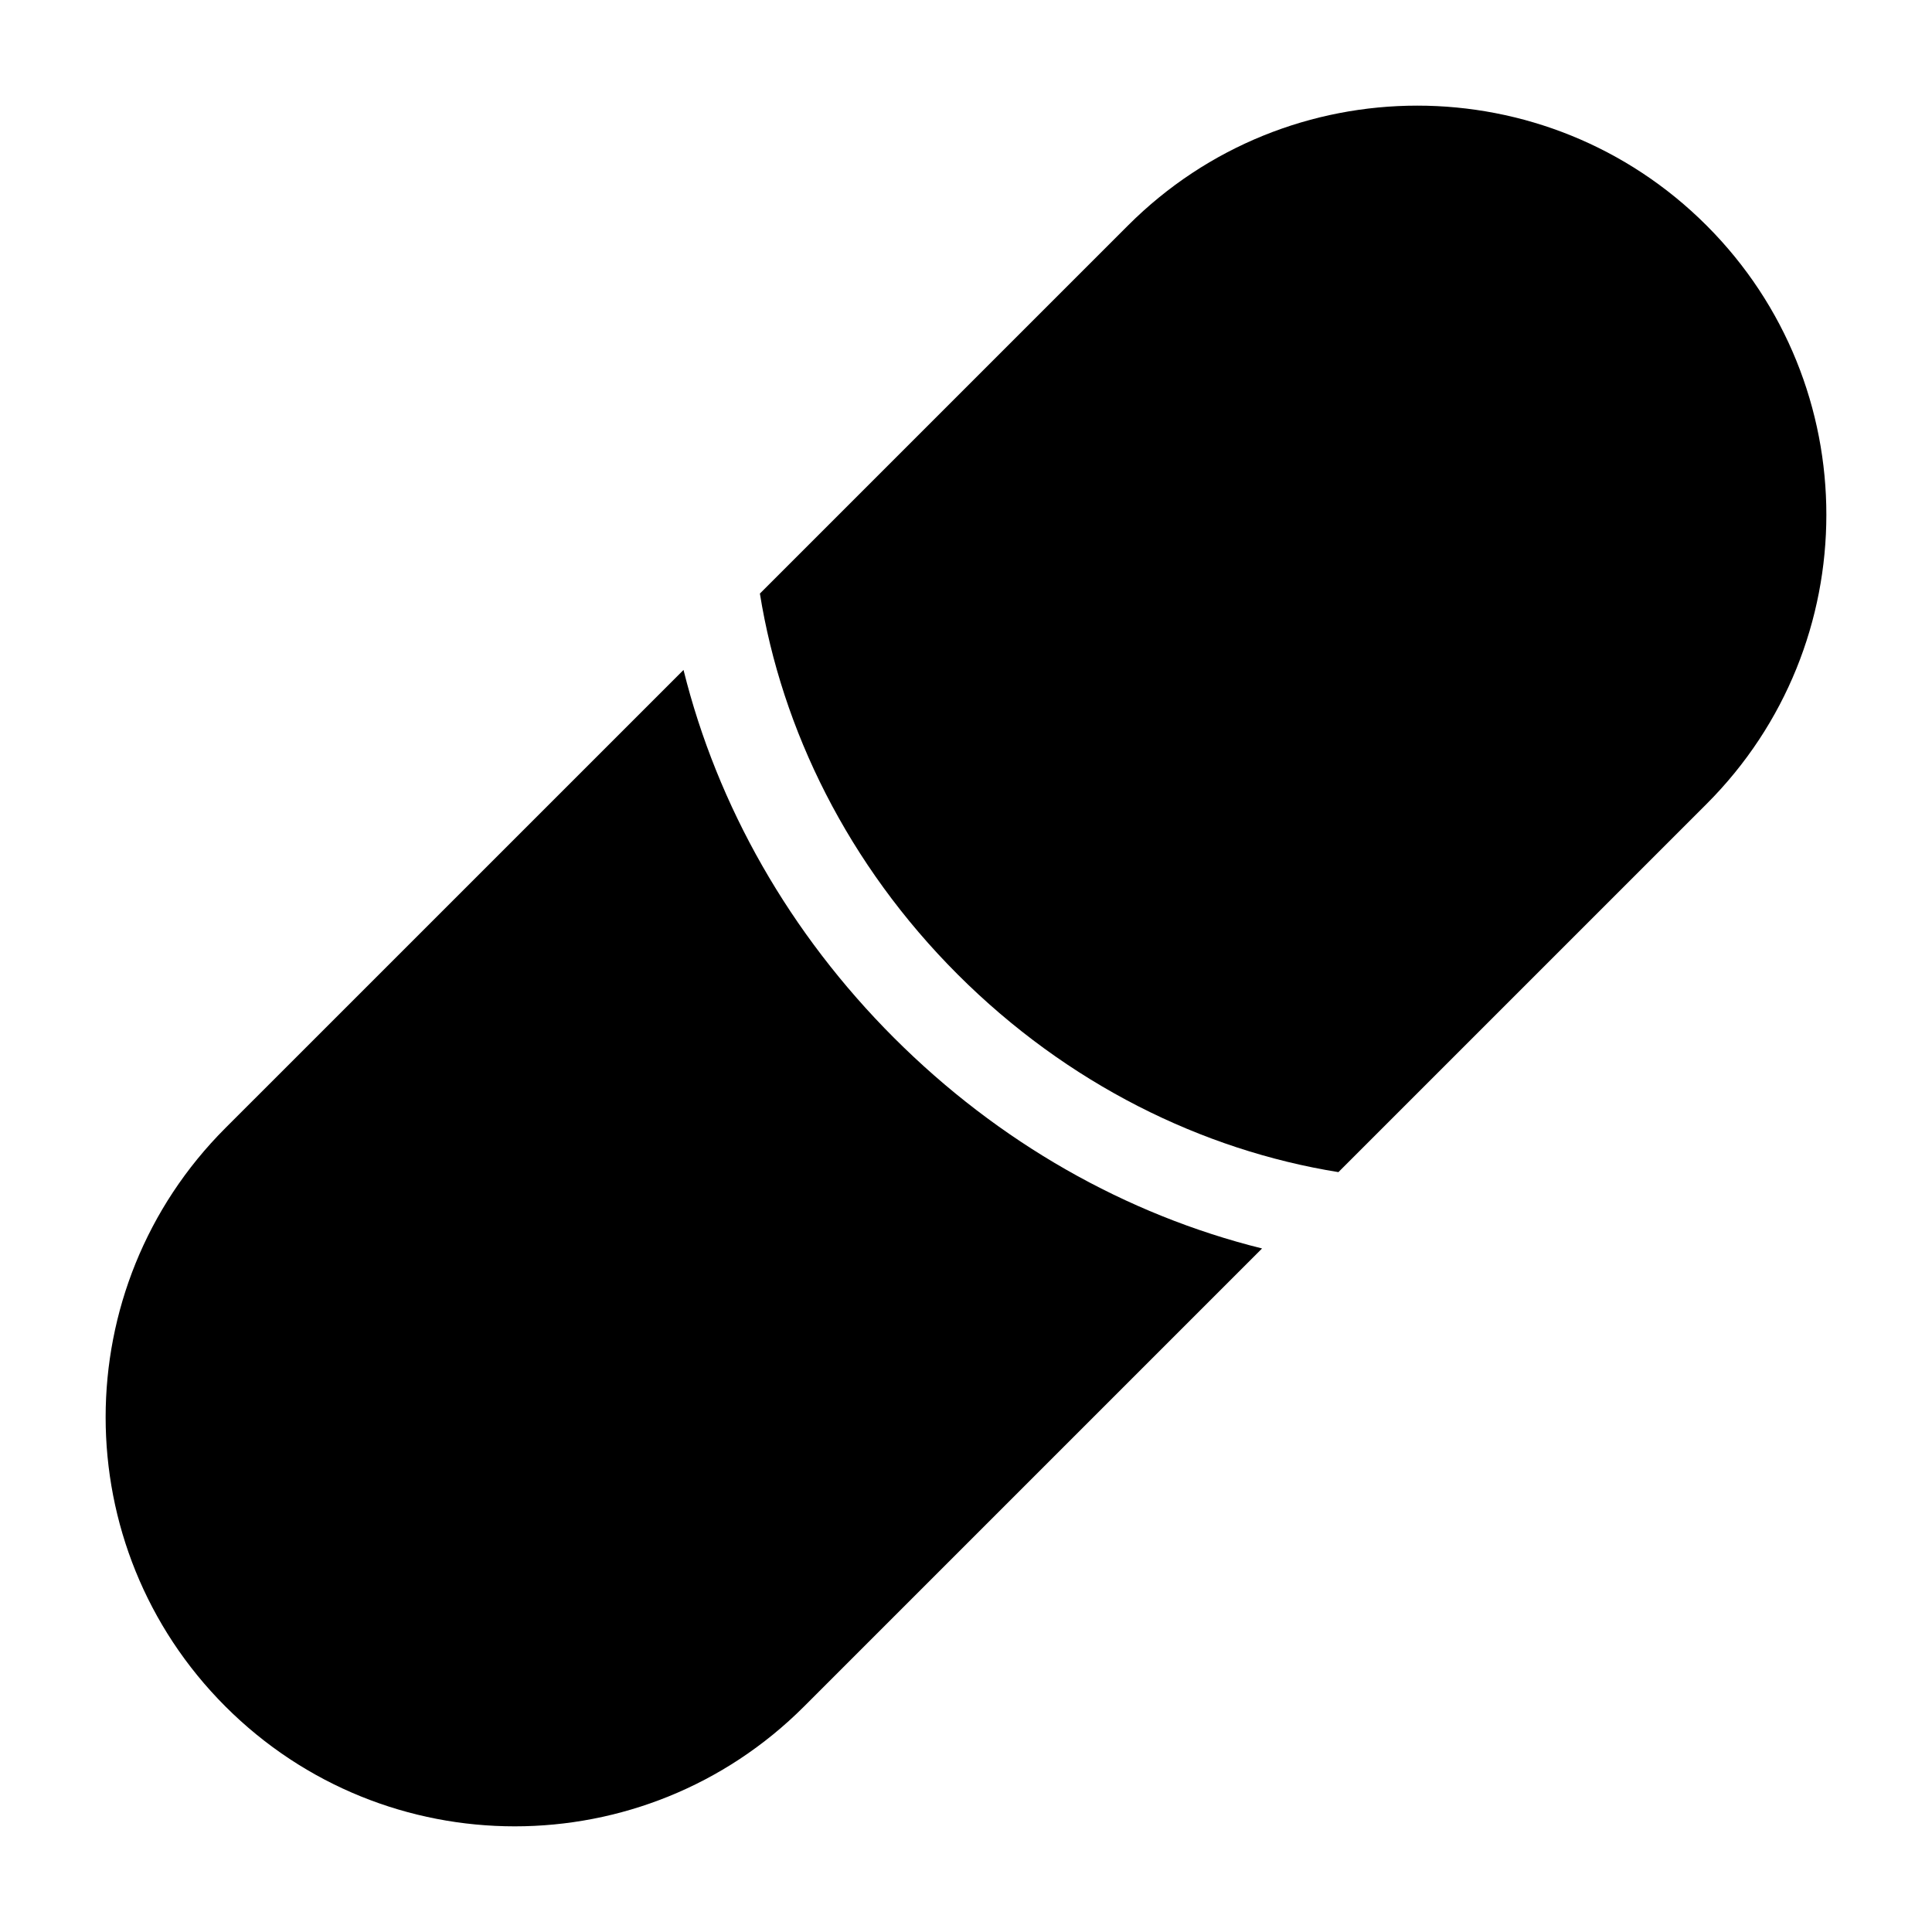 <?xml version="1.0" encoding="UTF-8"?>
<!-- The Best Svg Icon site in the world: iconSvg.co, Visit us! https://iconsvg.co -->
<svg fill="#000000" width="800px" height="800px" version="1.1" viewBox="144 144 512 512" xmlns="http://www.w3.org/2000/svg">
 <g>
  <path d="m380.94 419.06c-27.668-27.668-46.828-61.406-55.801-97.516l-121.39 121.38c-42.336 42.336-42.34 110.98 0 153.32s110.98 42.34 153.32 0.004l121.39-121.39c-36.113-8.973-69.852-28.133-97.52-55.801z"/>
  <path d="m498.7 454.62 97.551-97.551c42.336-42.34 42.336-110.98 0-153.32-42.34-42.34-110.98-42.336-153.32 0.004l-97.551 97.547c5.809 36.133 23.387 71.906 52.398 100.92 29.016 29.016 64.785 46.594 100.92 52.406z"/>
 </g>
</svg>